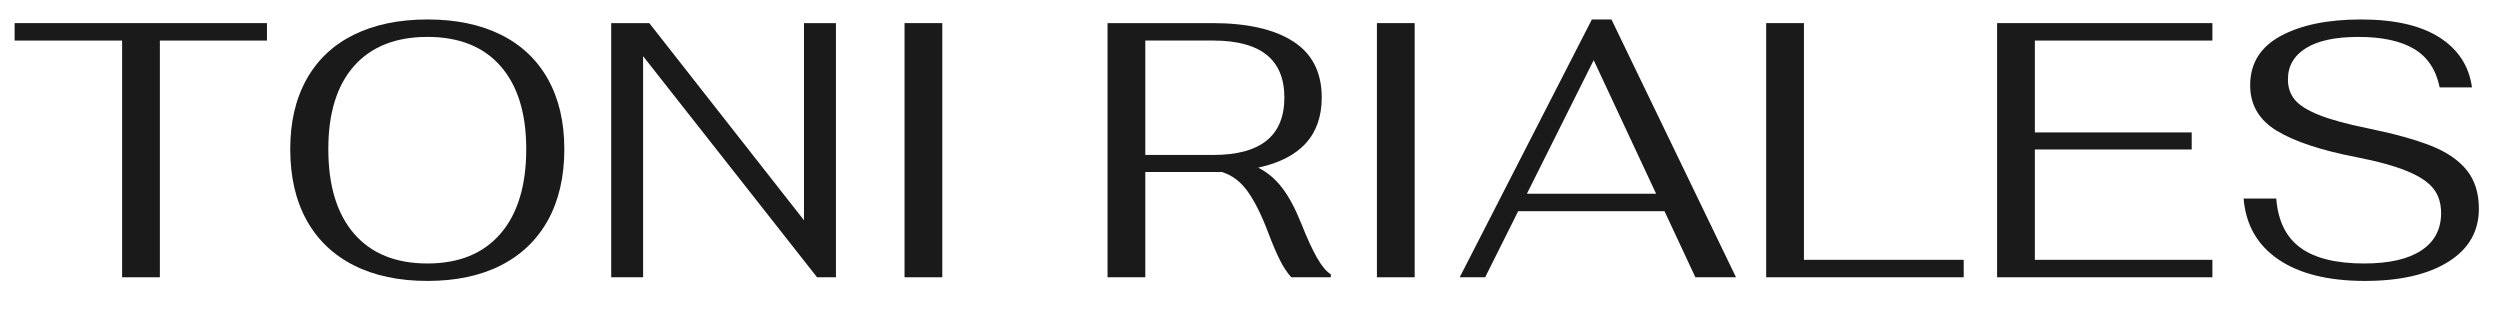 <svg xmlns="http://www.w3.org/2000/svg" xmlns:xlink="http://www.w3.org/1999/xlink" width="800" zoomAndPan="magnify" viewBox="0 0 600 75" height="100" preserveAspectRatio="xMidYMid meet"><defs><g></g><clipPath id="f489b657f3"><rect x="0" width="598" y="0" height="75"></rect></clipPath></defs><g transform="matrix(1, 0, 0, 1, 2, -0)"><g clip-path="url(#f489b657f3)"><g fill="#1a1a1a" fill-opacity="1"><g transform="translate(0.727, 66.547)"><g><path d="M 26.578 -56.812 L 0.781 -56.812 L 0.781 -61 L 61.344 -61 L 61.344 -56.812 L 35.641 -56.812 L 35.641 0 L 26.578 0 Z M 26.578 -56.812 "></path></g></g></g><g fill="#1a1a1a" fill-opacity="1"><g transform="translate(62.859, 66.547)"><g><path d="M 37.734 0.875 C 30.879 0.875 24.984 -0.375 20.047 -2.875 C 15.109 -5.375 11.332 -8.988 8.719 -13.719 C 6.102 -18.457 4.797 -24.141 4.797 -30.766 C 4.797 -37.266 6.102 -42.852 8.719 -47.531 C 11.332 -52.207 15.109 -55.766 20.047 -58.203 C 24.984 -60.648 30.879 -61.875 37.734 -61.875 C 44.586 -61.875 50.469 -60.648 55.375 -58.203 C 60.281 -55.766 64.039 -52.207 66.656 -47.531 C 69.27 -42.852 70.578 -37.266 70.578 -30.766 C 70.578 -24.141 69.27 -18.457 66.656 -13.719 C 64.039 -8.988 60.281 -5.375 55.375 -2.875 C 50.469 -0.375 44.586 0.875 37.734 0.875 Z M 37.734 -3.312 C 45.285 -3.312 51.125 -5.691 55.25 -10.453 C 59.375 -15.223 61.438 -21.992 61.438 -30.766 C 61.438 -39.359 59.383 -45.992 55.281 -50.672 C 51.188 -55.348 45.336 -57.688 37.734 -57.688 C 30.117 -57.688 24.25 -55.363 20.125 -50.719 C 16 -46.07 13.938 -39.422 13.938 -30.766 C 13.938 -21.992 16 -15.223 20.125 -10.453 C 24.25 -5.691 30.117 -3.312 37.734 -3.312 Z M 37.734 -3.312 "></path></g></g></g><g fill="#1a1a1a" fill-opacity="1"><g transform="translate(138.235, 66.547)"><g><path d="M 6.453 -61 L 15.594 -61 L 52.719 -13.688 L 52.719 -61 L 60.391 -61 L 60.391 0 L 55.859 0 L 14.109 -53.062 L 14.109 0 L 6.453 0 Z M 6.453 -61 "></path></g></g></g><g fill="#1a1a1a" fill-opacity="1"><g transform="translate(205.072, 66.547)"><g><path d="M 10.016 -61 L 19.078 -61 L 19.078 0 L 10.016 0 Z M 10.016 -61 "></path></g></g></g><g fill="#1a1a1a" fill-opacity="1"><g transform="translate(234.177, 66.547)"><g></g></g></g><g fill="#1a1a1a" fill-opacity="1"><g transform="translate(257.357, 66.547)"><g><path d="M 52.984 -12.812 C 54.316 -9.438 55.551 -6.75 56.688 -4.75 C 57.82 -2.75 58.941 -1.398 60.047 -0.703 L 60.047 0 L 50.547 0 C 49.555 -1.102 48.641 -2.492 47.797 -4.172 C 46.953 -5.859 46.035 -8.008 45.047 -10.625 C 43.422 -14.926 41.766 -18.254 40.078 -20.609 C 38.398 -22.961 36.336 -24.516 33.891 -25.266 L 15.516 -25.266 L 15.516 0 L 6.453 0 L 6.453 -61 L 31.625 -61 C 40 -61 46.461 -59.531 51.016 -56.594 C 55.578 -53.664 57.859 -49.18 57.859 -43.141 C 57.859 -34.129 52.773 -28.52 42.609 -26.312 C 44.816 -25.207 46.734 -23.594 48.359 -21.469 C 49.984 -19.352 51.523 -16.469 52.984 -12.812 Z M 31.812 -29.359 C 43.195 -29.359 48.891 -33.953 48.891 -43.141 C 48.891 -52.254 43.195 -56.812 31.812 -56.812 L 15.516 -56.812 L 15.516 -29.359 Z M 31.812 -29.359 "></path></g></g></g><g fill="#1a1a1a" fill-opacity="1"><g transform="translate(318.442, 66.547)"><g><path d="M 10.016 -61 L 19.078 -61 L 19.078 0 L 10.016 0 Z M 10.016 -61 "></path></g></g></g><g fill="#1a1a1a" fill-opacity="1"><g transform="translate(347.547, 66.547)"><g><path d="M 49.938 -15.859 L 14.812 -15.859 L 6.891 0 L 0.781 0 L 32.5 -61.875 L 37.203 -61.875 L 67.094 0 L 57.344 0 Z M 47.922 -20.047 L 32.938 -52.109 L 16.906 -20.047 Z M 47.922 -20.047 "></path></g></g></g><g fill="#1a1a1a" fill-opacity="1"><g transform="translate(415.43, 66.547)"><g><path d="M 6.453 -61 L 15.516 -61 L 15.516 -4.188 L 53.859 -4.188 L 53.859 0 L 6.453 0 Z M 6.453 -61 "></path></g></g></g><g fill="#1a1a1a" fill-opacity="1"><g transform="translate(470.851, 66.547)"><g><path d="M 6.453 -61 L 58.125 -61 L 58.125 -56.812 L 15.516 -56.812 L 15.516 -34.766 L 53.156 -34.766 L 53.156 -30.672 L 15.516 -30.672 L 15.516 -4.188 L 58.125 -4.188 L 58.125 0 L 6.453 0 Z M 6.453 -61 "></path></g></g></g><g fill="#1a1a1a" fill-opacity="1"><g transform="translate(531.414, 66.547)"><g><path d="M 34.156 0.875 C 25.383 0.875 18.473 -0.836 13.422 -4.266 C 8.367 -7.691 5.578 -12.57 5.047 -18.906 L 12.891 -18.906 C 13.297 -13.562 15.227 -9.625 18.688 -7.094 C 22.145 -4.57 27.242 -3.312 33.984 -3.312 C 39.961 -3.312 44.535 -4.352 47.703 -6.438 C 50.867 -8.531 52.453 -11.523 52.453 -15.422 C 52.453 -17.742 51.844 -19.688 50.625 -21.25 C 49.406 -22.82 47.328 -24.219 44.391 -25.438 C 41.461 -26.664 37.352 -27.801 32.062 -28.844 C 23.645 -30.469 17.301 -32.57 13.031 -35.156 C 8.758 -37.738 6.625 -41.383 6.625 -46.094 C 6.625 -51.32 9.062 -55.258 13.938 -57.906 C 18.82 -60.551 25.242 -61.875 33.203 -61.875 C 41.273 -61.875 47.562 -60.438 52.062 -57.562 C 56.562 -54.688 59.16 -50.691 59.859 -45.578 L 52.109 -45.578 C 51.234 -49.816 49.18 -52.895 45.953 -54.812 C 42.734 -56.727 38.281 -57.688 32.594 -57.688 C 27.07 -57.688 22.875 -56.785 20 -54.984 C 17.125 -53.18 15.688 -50.68 15.688 -47.484 C 15.688 -45.566 16.238 -43.941 17.344 -42.609 C 18.445 -41.273 20.379 -40.055 23.141 -38.953 C 25.898 -37.848 29.832 -36.773 34.938 -35.734 C 41.219 -34.453 46.258 -33.055 50.062 -31.547 C 53.863 -30.035 56.723 -28.07 58.641 -25.656 C 60.555 -23.25 61.516 -20.188 61.516 -16.469 C 61.516 -11.008 59.062 -6.754 54.156 -3.703 C 49.25 -0.648 42.582 0.875 34.156 0.875 Z M 34.156 0.875 "></path></g></g></g></g></g></svg>